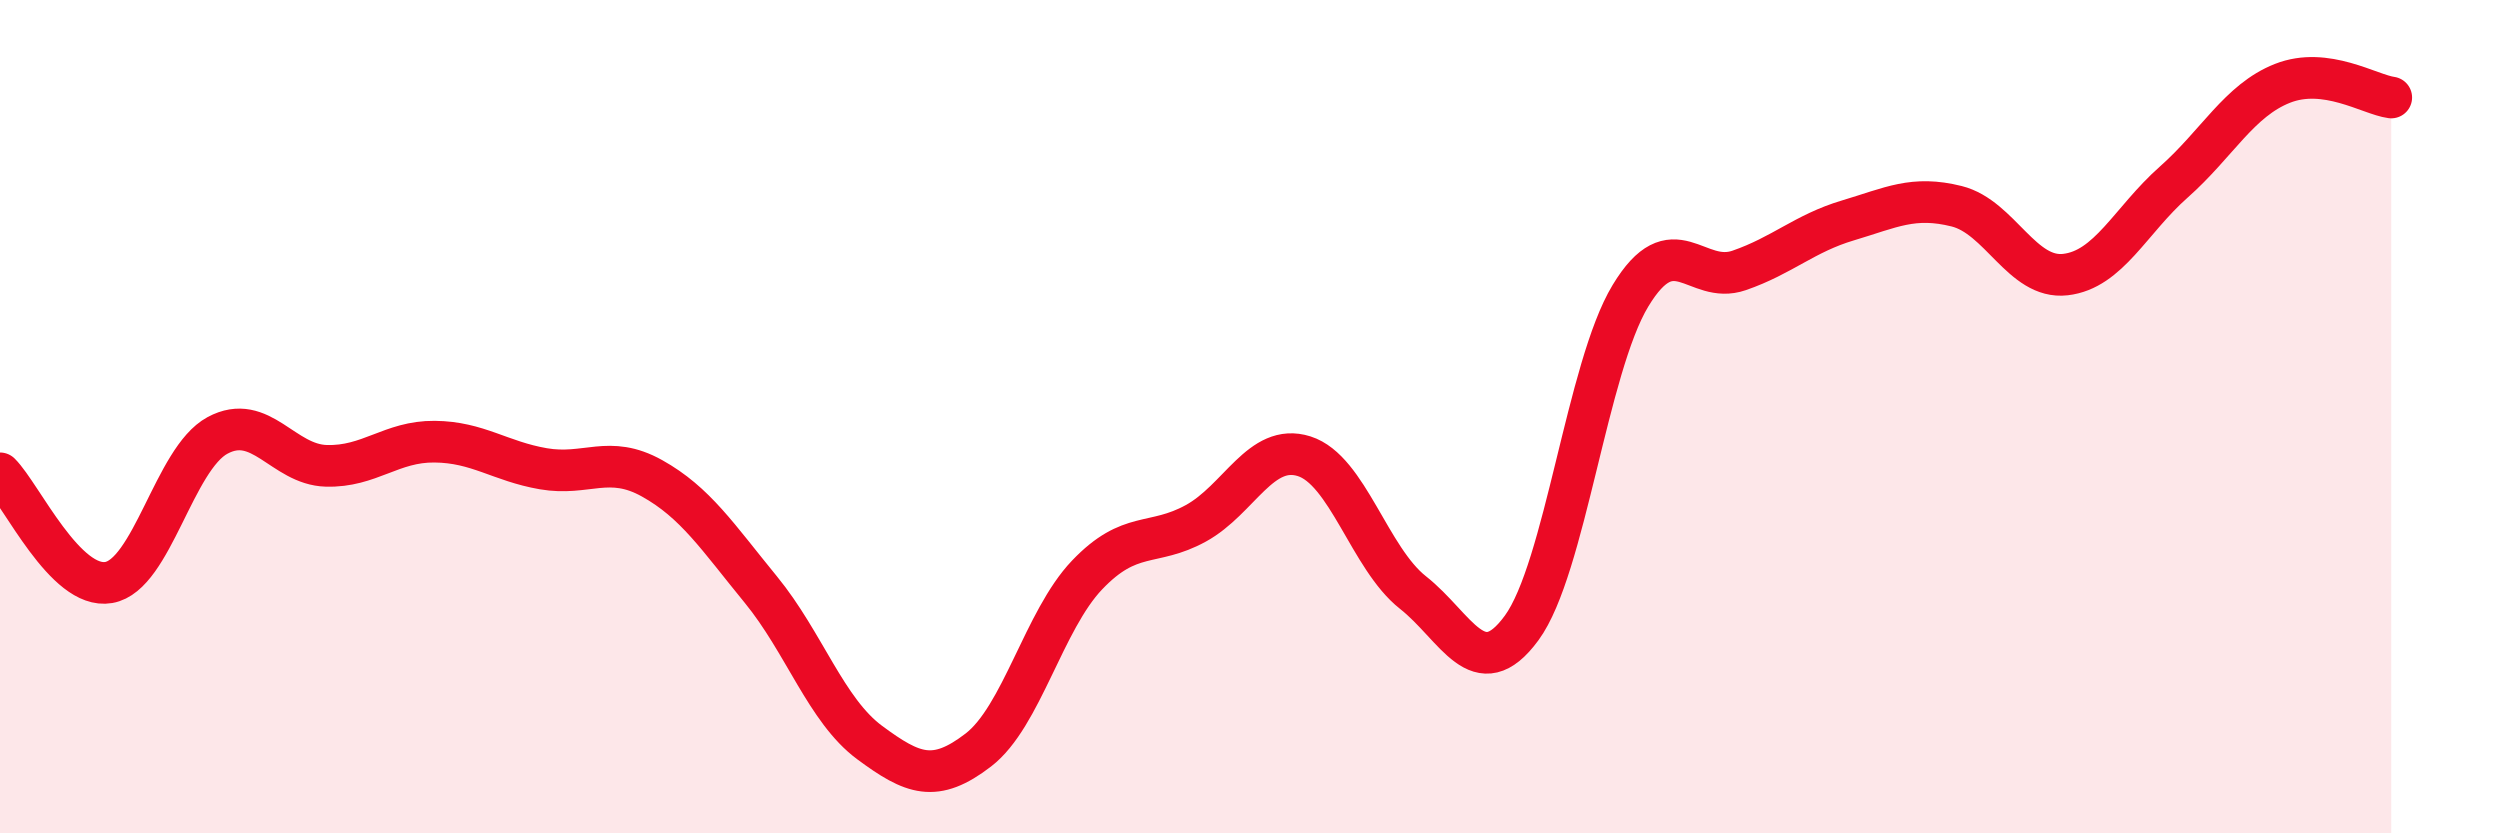 
    <svg width="60" height="20" viewBox="0 0 60 20" xmlns="http://www.w3.org/2000/svg">
      <path
        d="M 0,11.36 C 0.52,11.88 1.57,14.16 2.61,13.98 C 3.65,13.8 4.18,11.01 5.22,10.45 C 6.26,9.89 6.79,11.15 7.83,11.18 C 8.87,11.21 9.39,10.59 10.43,10.6 C 11.47,10.61 12,11.07 13.04,11.25 C 14.08,11.43 14.61,10.9 15.65,11.48 C 16.69,12.06 17.22,12.88 18.26,14.15 C 19.3,15.42 19.83,17.05 20.87,17.82 C 21.91,18.59 22.44,18.8 23.48,18 C 24.52,17.2 25.05,14.89 26.09,13.8 C 27.13,12.71 27.66,13.13 28.7,12.56 C 29.74,11.99 30.26,10.62 31.3,10.95 C 32.34,11.28 32.87,13.4 33.91,14.22 C 34.95,15.04 35.48,16.49 36.52,15.07 C 37.56,13.65 38.09,8.82 39.13,7.1 C 40.17,5.38 40.7,6.85 41.74,6.49 C 42.78,6.13 43.31,5.6 44.35,5.29 C 45.39,4.98 45.92,4.69 46.96,4.95 C 48,5.21 48.53,6.71 49.57,6.59 C 50.61,6.47 51.13,5.29 52.17,4.37 C 53.21,3.45 53.74,2.41 54.78,2 C 55.82,1.59 56.87,2.27 57.39,2.34L57.39 20L0 20Z"
        fill="#EB0A25"
        opacity="0.1"
        stroke-linecap="round"
        stroke-linejoin="round"
      />
      <path
        d="M 0,11.36 C 0.52,11.88 1.57,14.16 2.61,13.98 C 3.65,13.8 4.18,11.01 5.22,10.45 C 6.26,9.89 6.79,11.15 7.83,11.18 C 8.87,11.21 9.39,10.59 10.43,10.6 C 11.47,10.61 12,11.07 13.04,11.25 C 14.08,11.43 14.61,10.9 15.65,11.48 C 16.69,12.06 17.22,12.88 18.26,14.15 C 19.3,15.42 19.83,17.05 20.87,17.82 C 21.91,18.59 22.44,18.8 23.48,18 C 24.52,17.2 25.05,14.89 26.09,13.8 C 27.13,12.71 27.66,13.13 28.7,12.56 C 29.74,11.99 30.26,10.62 31.3,10.95 C 32.34,11.28 32.87,13.4 33.91,14.22 C 34.95,15.04 35.48,16.49 36.52,15.07 C 37.56,13.65 38.09,8.82 39.13,7.1 C 40.17,5.38 40.7,6.85 41.74,6.49 C 42.78,6.13 43.31,5.6 44.35,5.29 C 45.39,4.98 45.92,4.69 46.96,4.95 C 48,5.21 48.53,6.71 49.57,6.59 C 50.61,6.47 51.13,5.29 52.17,4.37 C 53.21,3.45 53.74,2.41 54.78,2 C 55.82,1.59 56.87,2.27 57.39,2.34"
        stroke="#EB0A25"
        stroke-width="1"
        fill="none"
        stroke-linecap="round"
        stroke-linejoin="round"
      />
    </svg>
  